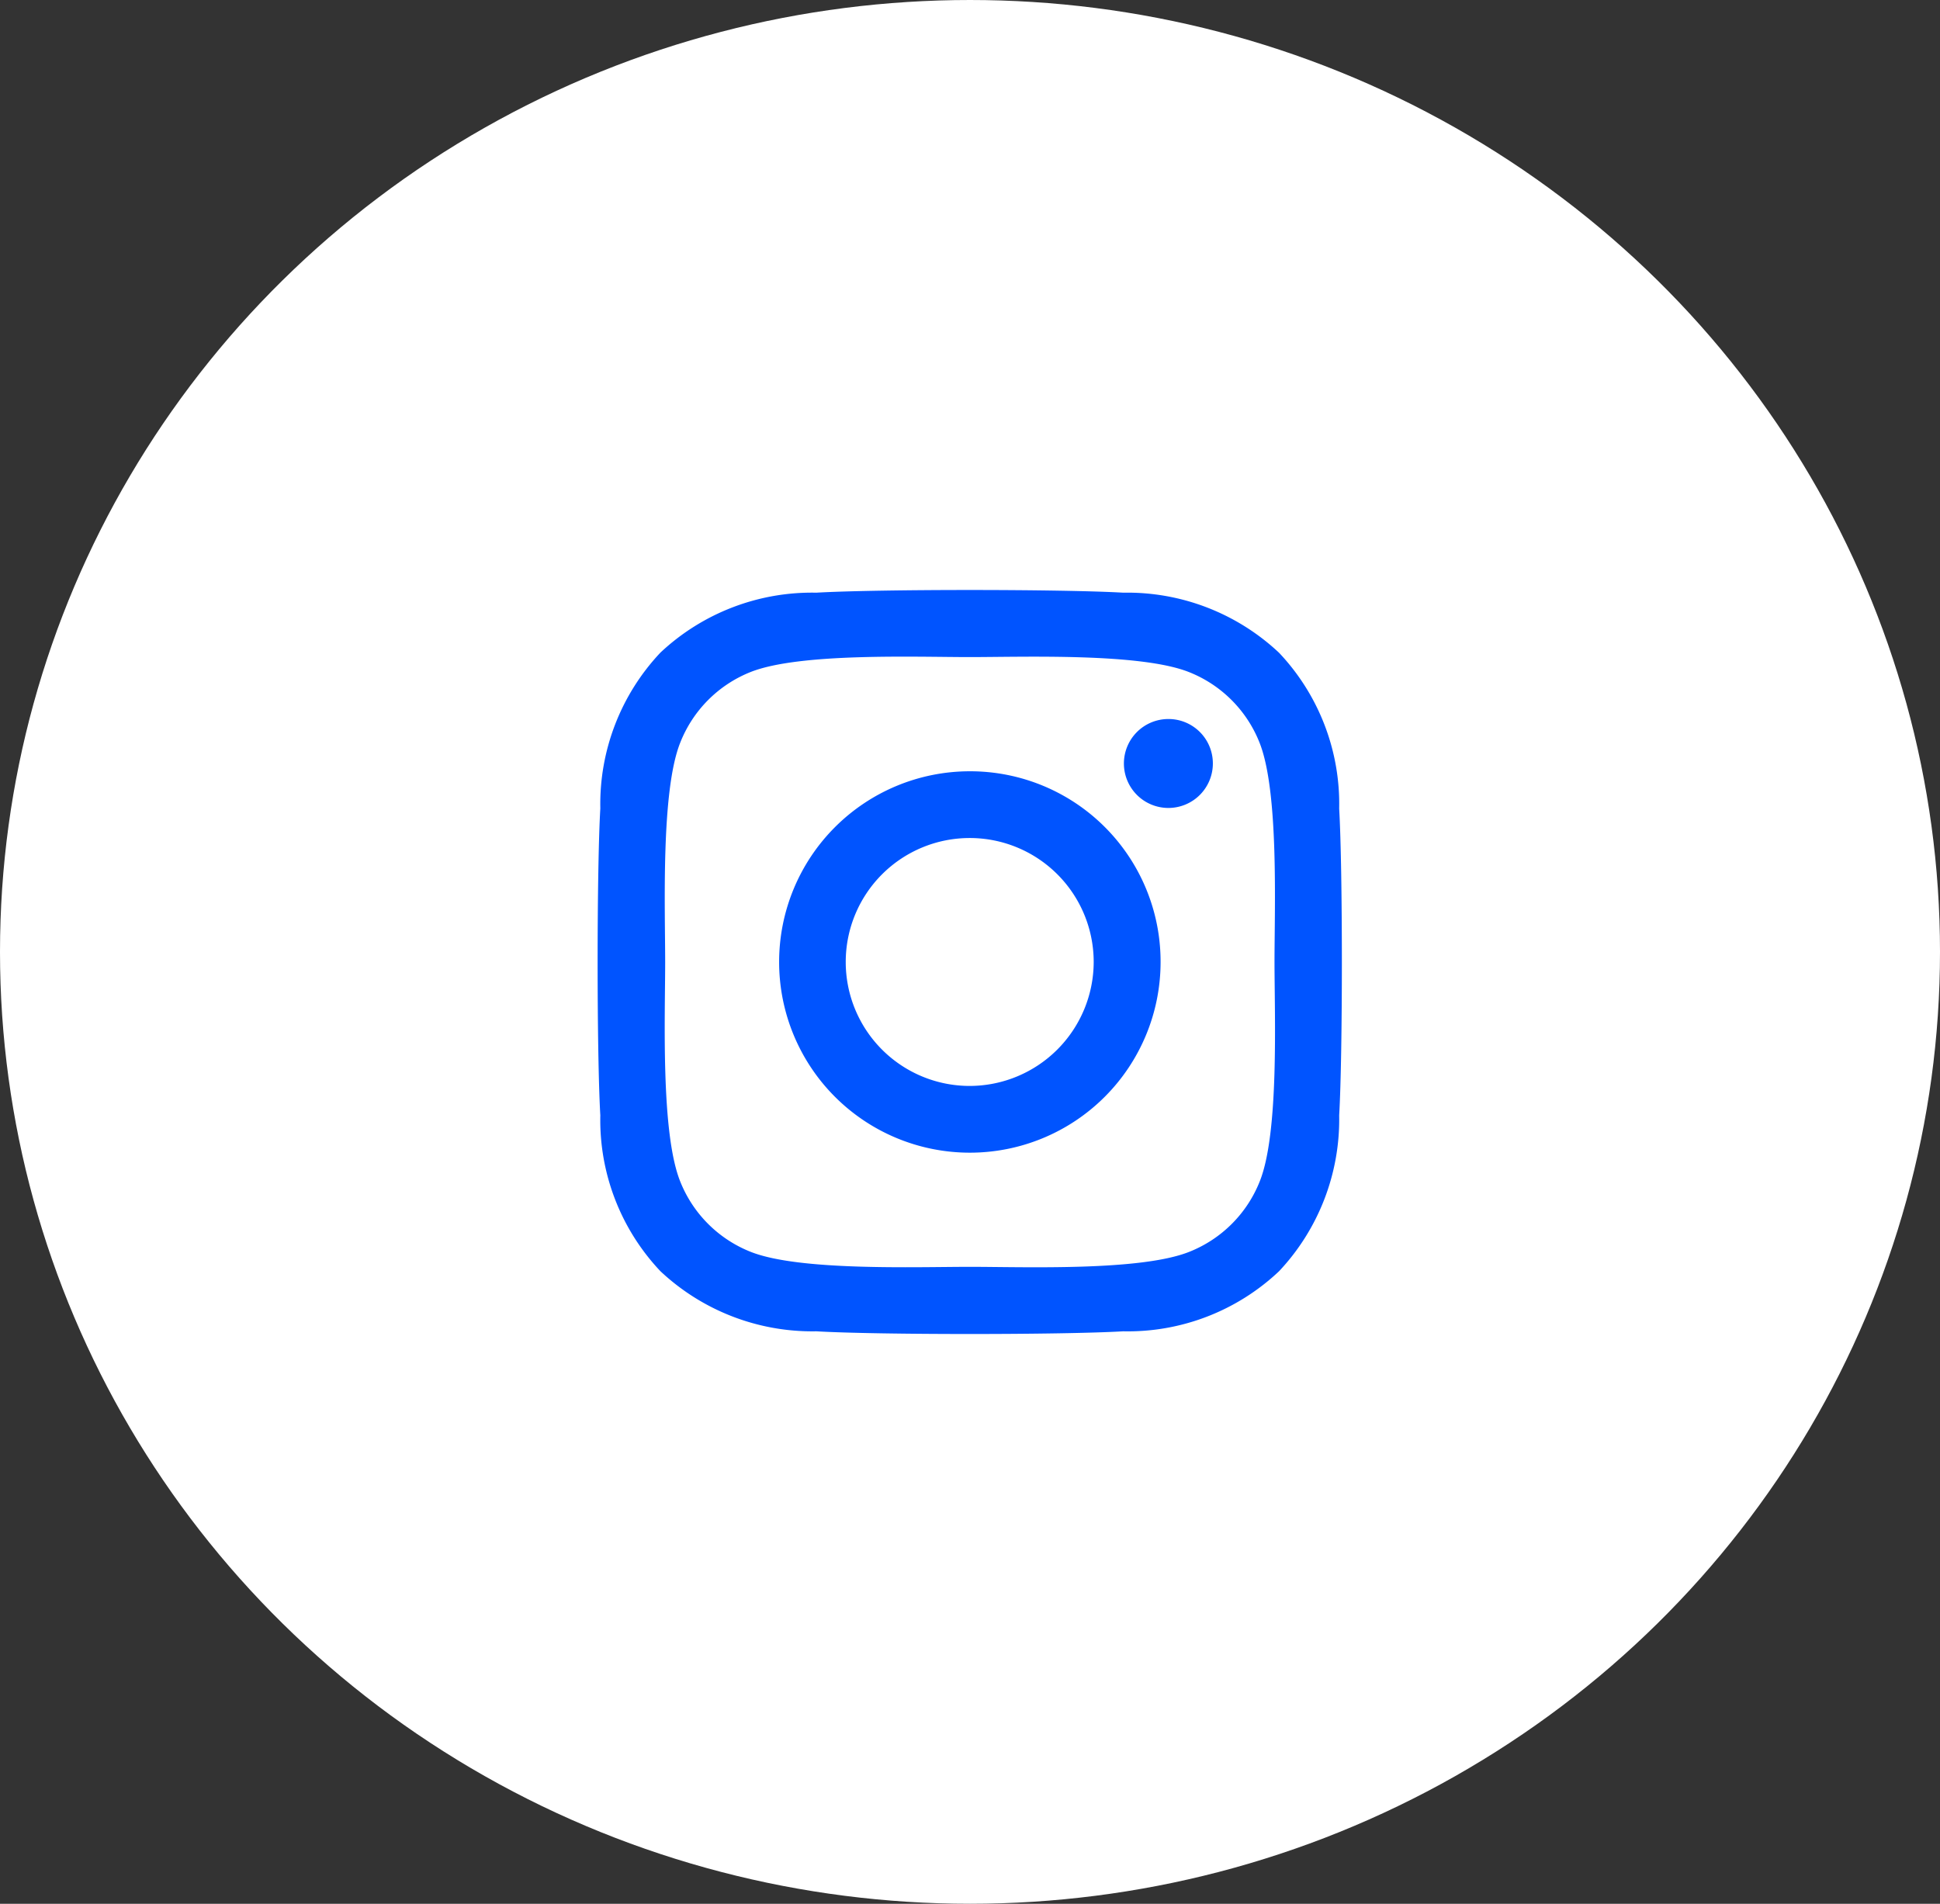 <svg xmlns="http://www.w3.org/2000/svg" width="54" height="53" viewBox="0 0 54 53"><rect x="0" y="0" width="54" height="53" fill="#333333" stroke="none"/><g id="Groupe_47" data-name="Groupe 47" transform="translate(-0.189)"><ellipse id="Ellipse_7" data-name="Ellipse 7" cx="27" cy="26.5" rx="27" ry="26.5" transform="translate(0.189)" fill="#fff"></ellipse><path id="Icon_awesome-instagram" data-name="Icon awesome-instagram" d="M10.353,7.282a5.309,5.309,0,1,0,5.309,5.309A5.3,5.3,0,0,0,10.353,7.282Zm0,8.76A3.451,3.451,0,1,1,13.8,12.591,3.458,3.458,0,0,1,10.353,16.042Zm6.764-8.977a1.238,1.238,0,1,1-1.238-1.238A1.235,1.235,0,0,1,17.117,7.065Zm3.516,1.257A6.128,6.128,0,0,0,18.96,3.983,6.168,6.168,0,0,0,14.622,2.31c-1.71-.1-6.834-.1-8.543,0A6.159,6.159,0,0,0,1.74,3.978,6.148,6.148,0,0,0,.067,8.317c-.1,1.71-.1,6.834,0,8.543A6.128,6.128,0,0,0,1.74,21.2a6.176,6.176,0,0,0,4.339,1.673c1.71.1,6.834.1,8.543,0A6.128,6.128,0,0,0,18.96,21.2a6.168,6.168,0,0,0,1.673-4.339c.1-1.71.1-6.829,0-8.539ZM18.424,18.694a3.494,3.494,0,0,1-1.968,1.968c-1.363.541-4.6.416-6.1.416s-4.745.12-6.1-.416a3.494,3.494,0,0,1-1.968-1.968c-.541-1.363-.416-4.6-.416-6.1s-.12-4.745.416-6.1A3.494,3.494,0,0,1,4.249,4.519c1.363-.541,4.6-.416,6.1-.416s4.745-.12,6.1.416a3.494,3.494,0,0,1,1.968,1.968c.541,1.363.416,4.6.416,6.1S18.965,17.336,18.424,18.694Z" transform="translate(16.832 14.19)" fill="#0054ff"></path></g></svg>